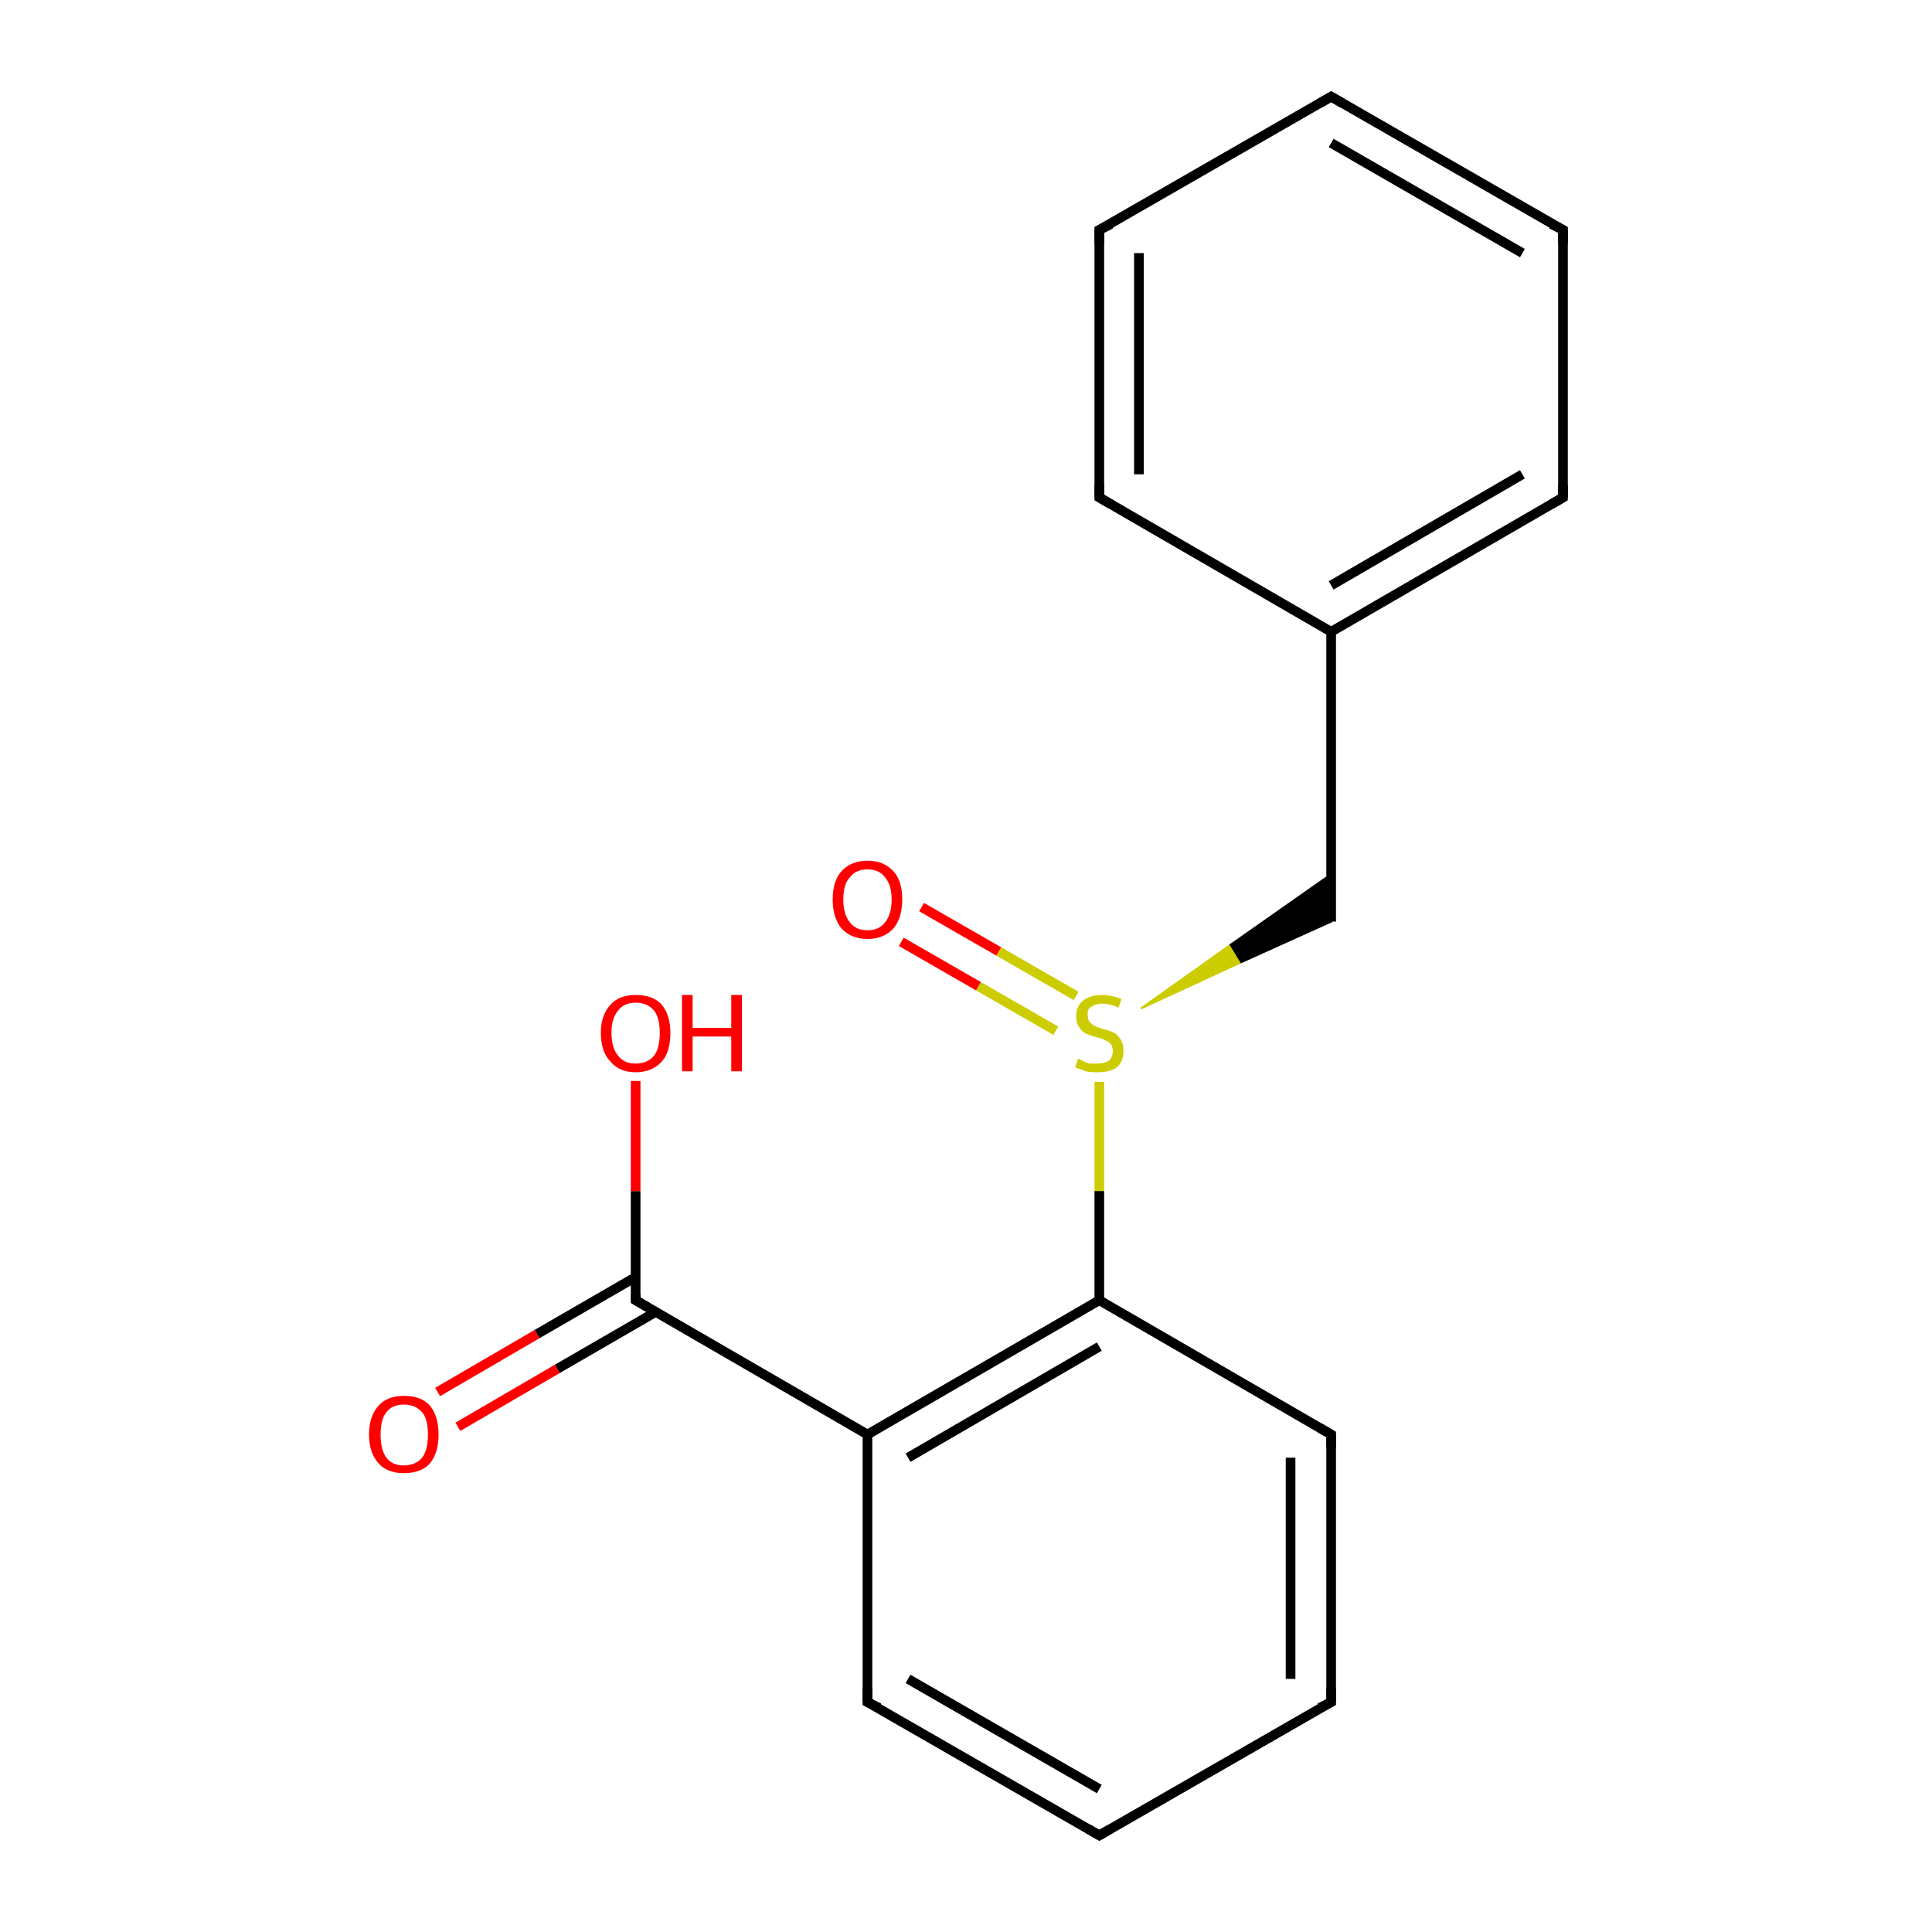 <?xml version='1.0' encoding='iso-8859-1'?>
<svg version='1.1' baseProfile='full'
              xmlns='http://www.w3.org/2000/svg'
                      xmlns:rdkit='http://www.rdkit.org/xml'
                      xmlns:xlink='http://www.w3.org/1999/xlink'
                  xml:space='preserve'
width='200px' height='200px' viewBox='0 0 200 200'>
<!-- END OF HEADER -->
<rect style='opacity:1.0;fill:#FFFFFF;stroke:none' width='200.0' height='200.0' x='0.0' y='0.0'> </rect>
<path class='bond-0 atom-9 atom-8' d='M 161.8,23.8 L 137.8,10.0' style='fill:none;fill-rule:evenodd;stroke:#000000;stroke-width:1.0px;stroke-linecap:butt;stroke-linejoin:miter;stroke-opacity:1' />
<path class='bond-0 atom-9 atom-8' d='M 157.6,26.2 L 137.8,14.8' style='fill:none;fill-rule:evenodd;stroke:#000000;stroke-width:1.0px;stroke-linecap:butt;stroke-linejoin:miter;stroke-opacity:1' />
<path class='bond-1 atom-9 atom-10' d='M 161.8,23.8 L 161.8,51.5' style='fill:none;fill-rule:evenodd;stroke:#000000;stroke-width:1.0px;stroke-linecap:butt;stroke-linejoin:miter;stroke-opacity:1' />
<path class='bond-2 atom-8 atom-7' d='M 137.8,10.0 L 113.8,23.8' style='fill:none;fill-rule:evenodd;stroke:#000000;stroke-width:1.0px;stroke-linecap:butt;stroke-linejoin:miter;stroke-opacity:1' />
<path class='bond-3 atom-10 atom-17' d='M 161.8,51.5 L 137.8,65.4' style='fill:none;fill-rule:evenodd;stroke:#000000;stroke-width:1.0px;stroke-linecap:butt;stroke-linejoin:miter;stroke-opacity:1' />
<path class='bond-3 atom-10 atom-17' d='M 157.6,49.1 L 137.8,60.6' style='fill:none;fill-rule:evenodd;stroke:#000000;stroke-width:1.0px;stroke-linecap:butt;stroke-linejoin:miter;stroke-opacity:1' />
<path class='bond-4 atom-7 atom-6' d='M 113.8,23.8 L 113.8,51.5' style='fill:none;fill-rule:evenodd;stroke:#000000;stroke-width:1.0px;stroke-linecap:butt;stroke-linejoin:miter;stroke-opacity:1' />
<path class='bond-4 atom-7 atom-6' d='M 117.9,26.2 L 117.9,49.1' style='fill:none;fill-rule:evenodd;stroke:#000000;stroke-width:1.0px;stroke-linecap:butt;stroke-linejoin:miter;stroke-opacity:1' />
<path class='bond-5 atom-17 atom-6' d='M 137.8,65.4 L 113.8,51.5' style='fill:none;fill-rule:evenodd;stroke:#000000;stroke-width:1.0px;stroke-linecap:butt;stroke-linejoin:miter;stroke-opacity:1' />
<path class='bond-6 atom-17 atom-5' d='M 137.8,65.4 L 137.8,95.4' style='fill:none;fill-rule:evenodd;stroke:#000000;stroke-width:1.0px;stroke-linecap:butt;stroke-linejoin:miter;stroke-opacity:1' />
<path class='bond-7 atom-15 atom-5' d='M 118.1,104.4 L 127.4,97.8 L 128.5,99.6 Z' style='fill:#CCCC00;fill-rule:evenodd;fill-opacity:1;stroke:#CCCC00;stroke-width:0.2px;stroke-linecap:butt;stroke-linejoin:miter;stroke-opacity:1;' />
<path class='bond-7 atom-15 atom-5' d='M 127.4,97.8 L 137.8,95.4 L 137.8,90.5 Z' style='fill:#000000;fill-rule:evenodd;fill-opacity:1;stroke:#000000;stroke-width:0.2px;stroke-linecap:butt;stroke-linejoin:miter;stroke-opacity:1;' />
<path class='bond-7 atom-15 atom-5' d='M 127.4,97.8 L 128.5,99.6 L 137.8,95.4 Z' style='fill:#000000;fill-rule:evenodd;fill-opacity:1;stroke:#000000;stroke-width:0.2px;stroke-linecap:butt;stroke-linejoin:miter;stroke-opacity:1;' />
<path class='bond-8 atom-16 atom-15' d='M 95.4,93.9 L 103.4,98.5' style='fill:none;fill-rule:evenodd;stroke:#FF0000;stroke-width:1.0px;stroke-linecap:butt;stroke-linejoin:miter;stroke-opacity:1' />
<path class='bond-8 atom-16 atom-15' d='M 103.4,98.5 L 111.4,103.1' style='fill:none;fill-rule:evenodd;stroke:#CCCC00;stroke-width:1.0px;stroke-linecap:butt;stroke-linejoin:miter;stroke-opacity:1' />
<path class='bond-8 atom-16 atom-15' d='M 93.3,97.5 L 101.3,102.1' style='fill:none;fill-rule:evenodd;stroke:#FF0000;stroke-width:1.0px;stroke-linecap:butt;stroke-linejoin:miter;stroke-opacity:1' />
<path class='bond-8 atom-16 atom-15' d='M 101.3,102.1 L 109.3,106.7' style='fill:none;fill-rule:evenodd;stroke:#CCCC00;stroke-width:1.0px;stroke-linecap:butt;stroke-linejoin:miter;stroke-opacity:1' />
<path class='bond-9 atom-15 atom-0' d='M 113.8,112.0 L 113.8,123.3' style='fill:none;fill-rule:evenodd;stroke:#CCCC00;stroke-width:1.0px;stroke-linecap:butt;stroke-linejoin:miter;stroke-opacity:1' />
<path class='bond-9 atom-15 atom-0' d='M 113.8,123.3 L 113.8,134.6' style='fill:none;fill-rule:evenodd;stroke:#000000;stroke-width:1.0px;stroke-linecap:butt;stroke-linejoin:miter;stroke-opacity:1' />
<path class='bond-10 atom-4 atom-0' d='M 137.8,148.5 L 113.8,134.6' style='fill:none;fill-rule:evenodd;stroke:#000000;stroke-width:1.0px;stroke-linecap:butt;stroke-linejoin:miter;stroke-opacity:1' />
<path class='bond-11 atom-4 atom-14' d='M 137.8,148.5 L 137.8,176.2' style='fill:none;fill-rule:evenodd;stroke:#000000;stroke-width:1.0px;stroke-linecap:butt;stroke-linejoin:miter;stroke-opacity:1' />
<path class='bond-11 atom-4 atom-14' d='M 133.6,150.9 L 133.6,173.8' style='fill:none;fill-rule:evenodd;stroke:#000000;stroke-width:1.0px;stroke-linecap:butt;stroke-linejoin:miter;stroke-opacity:1' />
<path class='bond-12 atom-0 atom-1' d='M 113.8,134.6 L 89.8,148.5' style='fill:none;fill-rule:evenodd;stroke:#000000;stroke-width:1.0px;stroke-linecap:butt;stroke-linejoin:miter;stroke-opacity:1' />
<path class='bond-12 atom-0 atom-1' d='M 113.8,139.4 L 94.0,150.9' style='fill:none;fill-rule:evenodd;stroke:#000000;stroke-width:1.0px;stroke-linecap:butt;stroke-linejoin:miter;stroke-opacity:1' />
<path class='bond-13 atom-14 atom-3' d='M 137.8,176.2 L 113.8,190.0' style='fill:none;fill-rule:evenodd;stroke:#000000;stroke-width:1.0px;stroke-linecap:butt;stroke-linejoin:miter;stroke-opacity:1' />
<path class='bond-14 atom-11 atom-12' d='M 45.3,144.1 L 55.6,138.1' style='fill:none;fill-rule:evenodd;stroke:#FF0000;stroke-width:1.0px;stroke-linecap:butt;stroke-linejoin:miter;stroke-opacity:1' />
<path class='bond-14 atom-11 atom-12' d='M 55.6,138.1 L 65.8,132.2' style='fill:none;fill-rule:evenodd;stroke:#000000;stroke-width:1.0px;stroke-linecap:butt;stroke-linejoin:miter;stroke-opacity:1' />
<path class='bond-14 atom-11 atom-12' d='M 47.4,147.7 L 57.7,141.7' style='fill:none;fill-rule:evenodd;stroke:#FF0000;stroke-width:1.0px;stroke-linecap:butt;stroke-linejoin:miter;stroke-opacity:1' />
<path class='bond-14 atom-11 atom-12' d='M 57.7,141.7 L 67.9,135.8' style='fill:none;fill-rule:evenodd;stroke:#000000;stroke-width:1.0px;stroke-linecap:butt;stroke-linejoin:miter;stroke-opacity:1' />
<path class='bond-15 atom-1 atom-12' d='M 89.8,148.5 L 65.8,134.6' style='fill:none;fill-rule:evenodd;stroke:#000000;stroke-width:1.0px;stroke-linecap:butt;stroke-linejoin:miter;stroke-opacity:1' />
<path class='bond-16 atom-1 atom-2' d='M 89.8,148.5 L 89.8,176.2' style='fill:none;fill-rule:evenodd;stroke:#000000;stroke-width:1.0px;stroke-linecap:butt;stroke-linejoin:miter;stroke-opacity:1' />
<path class='bond-17 atom-12 atom-13' d='M 65.8,134.6 L 65.8,123.3' style='fill:none;fill-rule:evenodd;stroke:#000000;stroke-width:1.0px;stroke-linecap:butt;stroke-linejoin:miter;stroke-opacity:1' />
<path class='bond-17 atom-12 atom-13' d='M 65.8,123.3 L 65.8,111.9' style='fill:none;fill-rule:evenodd;stroke:#FF0000;stroke-width:1.0px;stroke-linecap:butt;stroke-linejoin:miter;stroke-opacity:1' />
<path class='bond-18 atom-3 atom-2' d='M 113.8,190.0 L 89.8,176.2' style='fill:none;fill-rule:evenodd;stroke:#000000;stroke-width:1.0px;stroke-linecap:butt;stroke-linejoin:miter;stroke-opacity:1' />
<path class='bond-18 atom-3 atom-2' d='M 113.8,185.2 L 94.0,173.8' style='fill:none;fill-rule:evenodd;stroke:#000000;stroke-width:1.0px;stroke-linecap:butt;stroke-linejoin:miter;stroke-opacity:1' />
<path d='M 89.8,174.8 L 89.8,176.2 L 91.0,176.8' style='fill:none;stroke:#000000;stroke-width:1.0px;stroke-linecap:butt;stroke-linejoin:miter;stroke-opacity:1;' />
<path d='M 115.0,189.3 L 113.8,190.0 L 112.6,189.3' style='fill:none;stroke:#000000;stroke-width:1.0px;stroke-linecap:butt;stroke-linejoin:miter;stroke-opacity:1;' />
<path d='M 136.6,147.8 L 137.8,148.5 L 137.8,149.8' style='fill:none;stroke:#000000;stroke-width:1.0px;stroke-linecap:butt;stroke-linejoin:miter;stroke-opacity:1;' />
<path d='M 113.8,50.2 L 113.8,51.5 L 115.0,52.2' style='fill:none;stroke:#000000;stroke-width:1.0px;stroke-linecap:butt;stroke-linejoin:miter;stroke-opacity:1;' />
<path d='M 115.0,23.2 L 113.8,23.8 L 113.8,25.2' style='fill:none;stroke:#000000;stroke-width:1.0px;stroke-linecap:butt;stroke-linejoin:miter;stroke-opacity:1;' />
<path d='M 139.0,10.7 L 137.8,10.0 L 136.6,10.7' style='fill:none;stroke:#000000;stroke-width:1.0px;stroke-linecap:butt;stroke-linejoin:miter;stroke-opacity:1;' />
<path d='M 160.6,23.2 L 161.8,23.8 L 161.8,25.2' style='fill:none;stroke:#000000;stroke-width:1.0px;stroke-linecap:butt;stroke-linejoin:miter;stroke-opacity:1;' />
<path d='M 161.8,50.2 L 161.8,51.5 L 160.6,52.2' style='fill:none;stroke:#000000;stroke-width:1.0px;stroke-linecap:butt;stroke-linejoin:miter;stroke-opacity:1;' />
<path d='M 67.0,135.3 L 65.8,134.6 L 65.8,134.0' style='fill:none;stroke:#000000;stroke-width:1.0px;stroke-linecap:butt;stroke-linejoin:miter;stroke-opacity:1;' />
<path d='M 137.8,174.8 L 137.8,176.2 L 136.6,176.8' style='fill:none;stroke:#000000;stroke-width:1.0px;stroke-linecap:butt;stroke-linejoin:miter;stroke-opacity:1;' />
<path class='atom-11' d='M 38.2 148.5
Q 38.2 146.6, 39.2 145.5
Q 40.1 144.5, 41.8 144.5
Q 43.6 144.5, 44.5 145.5
Q 45.4 146.6, 45.4 148.5
Q 45.4 150.4, 44.5 151.5
Q 43.6 152.5, 41.8 152.5
Q 40.1 152.5, 39.2 151.5
Q 38.2 150.4, 38.2 148.5
M 41.8 151.7
Q 43.0 151.7, 43.7 150.9
Q 44.3 150.1, 44.3 148.5
Q 44.3 146.9, 43.7 146.2
Q 43.0 145.4, 41.8 145.4
Q 40.6 145.4, 40.0 146.2
Q 39.4 146.9, 39.4 148.5
Q 39.4 150.1, 40.0 150.9
Q 40.6 151.7, 41.8 151.7
' fill='#FF0000'/>
<path class='atom-13' d='M 62.2 106.9
Q 62.2 105.1, 63.2 104.0
Q 64.1 103.0, 65.8 103.0
Q 67.6 103.0, 68.5 104.0
Q 69.4 105.1, 69.4 106.9
Q 69.4 108.9, 68.5 109.9
Q 67.5 111.0, 65.8 111.0
Q 64.1 111.0, 63.2 109.9
Q 62.2 108.9, 62.2 106.9
M 65.8 110.1
Q 67.0 110.1, 67.7 109.3
Q 68.3 108.5, 68.3 106.9
Q 68.3 105.4, 67.7 104.6
Q 67.0 103.8, 65.8 103.8
Q 64.6 103.8, 64.0 104.6
Q 63.3 105.4, 63.3 106.9
Q 63.3 108.5, 64.0 109.3
Q 64.6 110.1, 65.8 110.1
' fill='#FF0000'/>
<path class='atom-13' d='M 70.6 103.0
L 71.7 103.0
L 71.7 106.4
L 75.7 106.4
L 75.7 103.0
L 76.8 103.0
L 76.8 110.9
L 75.7 110.9
L 75.7 107.3
L 71.7 107.3
L 71.7 110.9
L 70.6 110.9
L 70.6 103.0
' fill='#FF0000'/>
<path class='atom-15' d='M 111.6 109.6
Q 111.7 109.6, 112.0 109.8
Q 112.4 110.0, 112.8 110.1
Q 113.2 110.1, 113.6 110.1
Q 114.3 110.1, 114.8 109.8
Q 115.2 109.4, 115.2 108.8
Q 115.2 108.4, 115.0 108.1
Q 114.8 107.8, 114.4 107.7
Q 114.1 107.5, 113.6 107.4
Q 112.9 107.2, 112.4 107.0
Q 112.0 106.8, 111.7 106.3
Q 111.4 105.9, 111.4 105.2
Q 111.4 104.2, 112.1 103.6
Q 112.8 103.0, 114.1 103.0
Q 115.0 103.0, 116.1 103.4
L 115.8 104.3
Q 114.9 103.9, 114.1 103.9
Q 113.4 103.9, 113.0 104.2
Q 112.5 104.5, 112.6 105.1
Q 112.6 105.5, 112.8 105.8
Q 113.0 106.0, 113.3 106.2
Q 113.6 106.3, 114.1 106.5
Q 114.9 106.7, 115.3 106.9
Q 115.7 107.1, 116.0 107.6
Q 116.3 108.0, 116.3 108.8
Q 116.3 109.9, 115.6 110.5
Q 114.9 111.0, 113.6 111.0
Q 112.9 111.0, 112.4 110.9
Q 111.9 110.7, 111.3 110.5
L 111.6 109.6
' fill='#CCCC00'/>
<path class='atom-16' d='M 86.2 93.1
Q 86.2 91.2, 87.1 90.2
Q 88.1 89.1, 89.8 89.1
Q 91.5 89.1, 92.5 90.2
Q 93.4 91.2, 93.4 93.1
Q 93.4 95.0, 92.5 96.1
Q 91.5 97.2, 89.8 97.2
Q 88.1 97.2, 87.1 96.1
Q 86.2 95.0, 86.2 93.1
M 89.8 96.3
Q 91.0 96.3, 91.6 95.5
Q 92.3 94.7, 92.3 93.1
Q 92.3 91.6, 91.6 90.8
Q 91.0 90.0, 89.8 90.0
Q 88.6 90.0, 88.0 90.8
Q 87.3 91.5, 87.3 93.1
Q 87.3 94.7, 88.0 95.5
Q 88.6 96.3, 89.8 96.3
' fill='#FF0000'/>
</svg>
